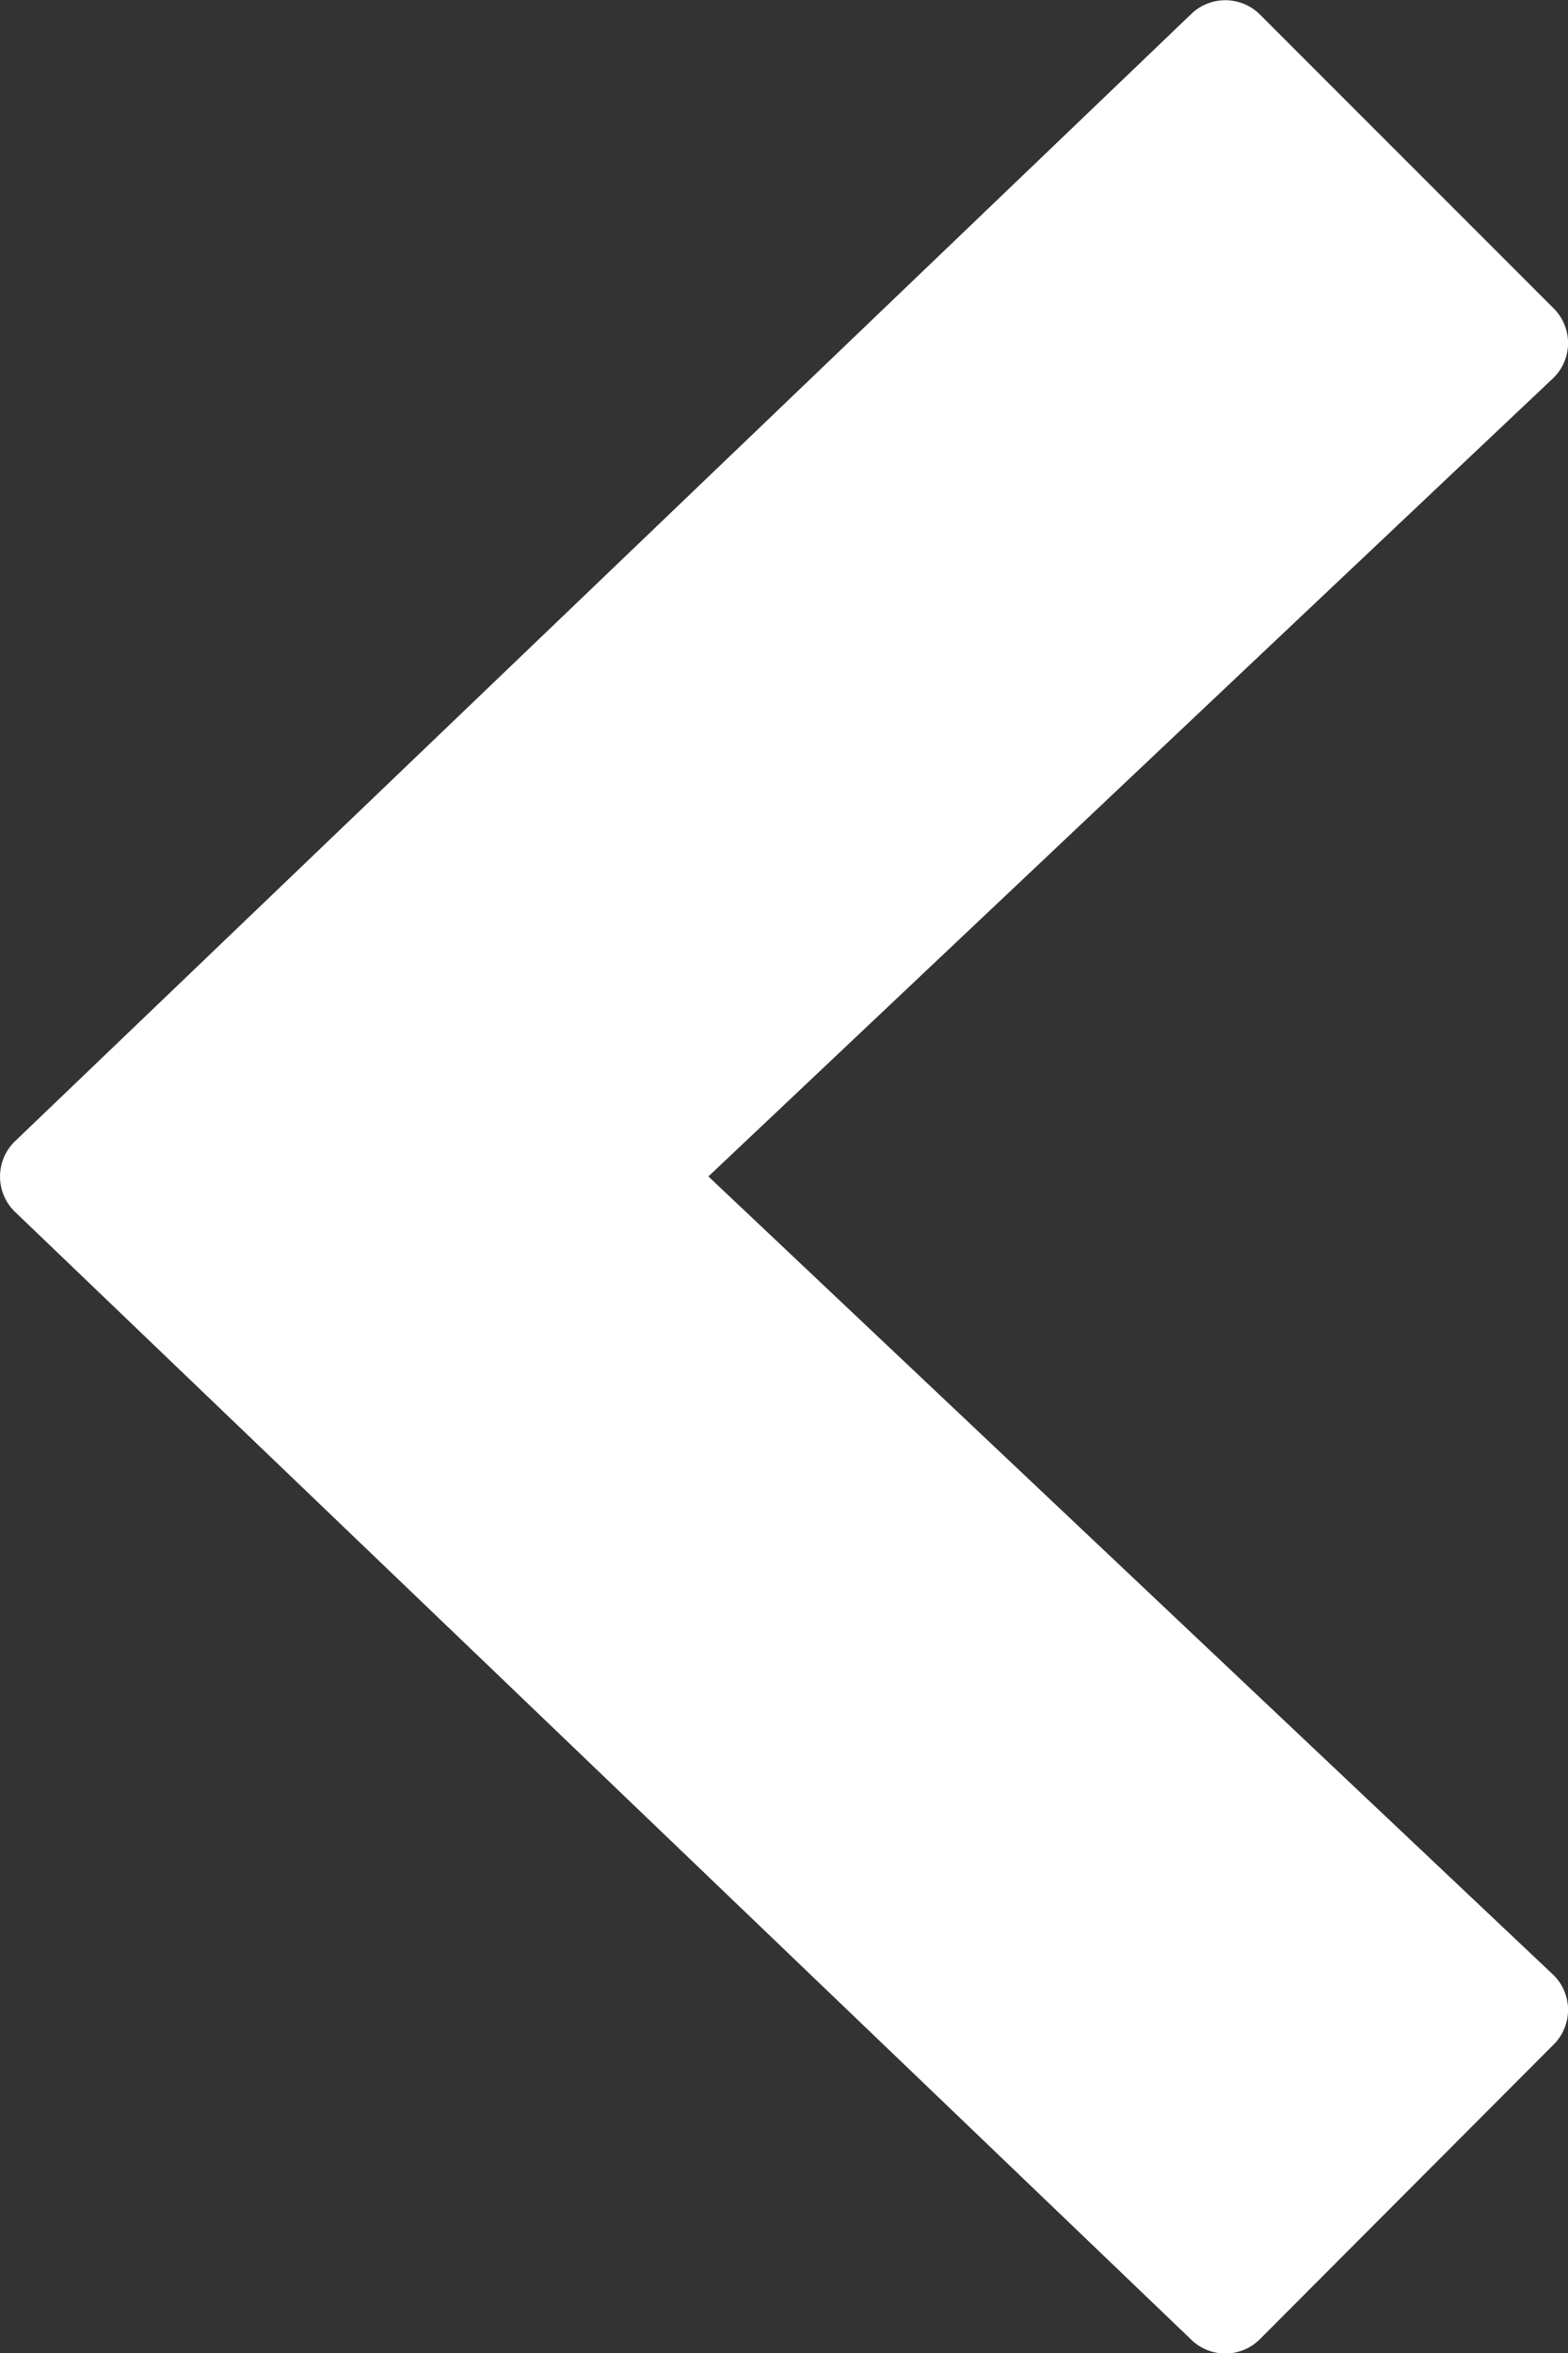 <svg xmlns="http://www.w3.org/2000/svg" width="8.307" height="12.461" viewBox="0 0 8.307 12.461">
  <rect x="0" y="0" width="8.307" height="12.461" fill="#333333" stroke="none"/>
  <g id="right" transform="translate(93.64 12.461) rotate(-180)">
    <g id="Grupo_1216" data-name="Grupo 1216" transform="translate(85.333 0)">
      <path id="Caminho_2099" data-name="Caminho 2099" d="M93.56,6.043,87.33.072a.259.259,0,0,0-.363,0L85.409,1.634a.259.259,0,0,0,.005.372l4.473,4.225-4.473,4.225a.259.259,0,0,0-.005.372l1.558,1.558a.26.26,0,0,0,.363,0L93.56,6.418a.26.26,0,0,0,0-.375Z" transform="translate(-85.333 0)" fill="#fff"/>
    </g>
  </g>
</svg>
